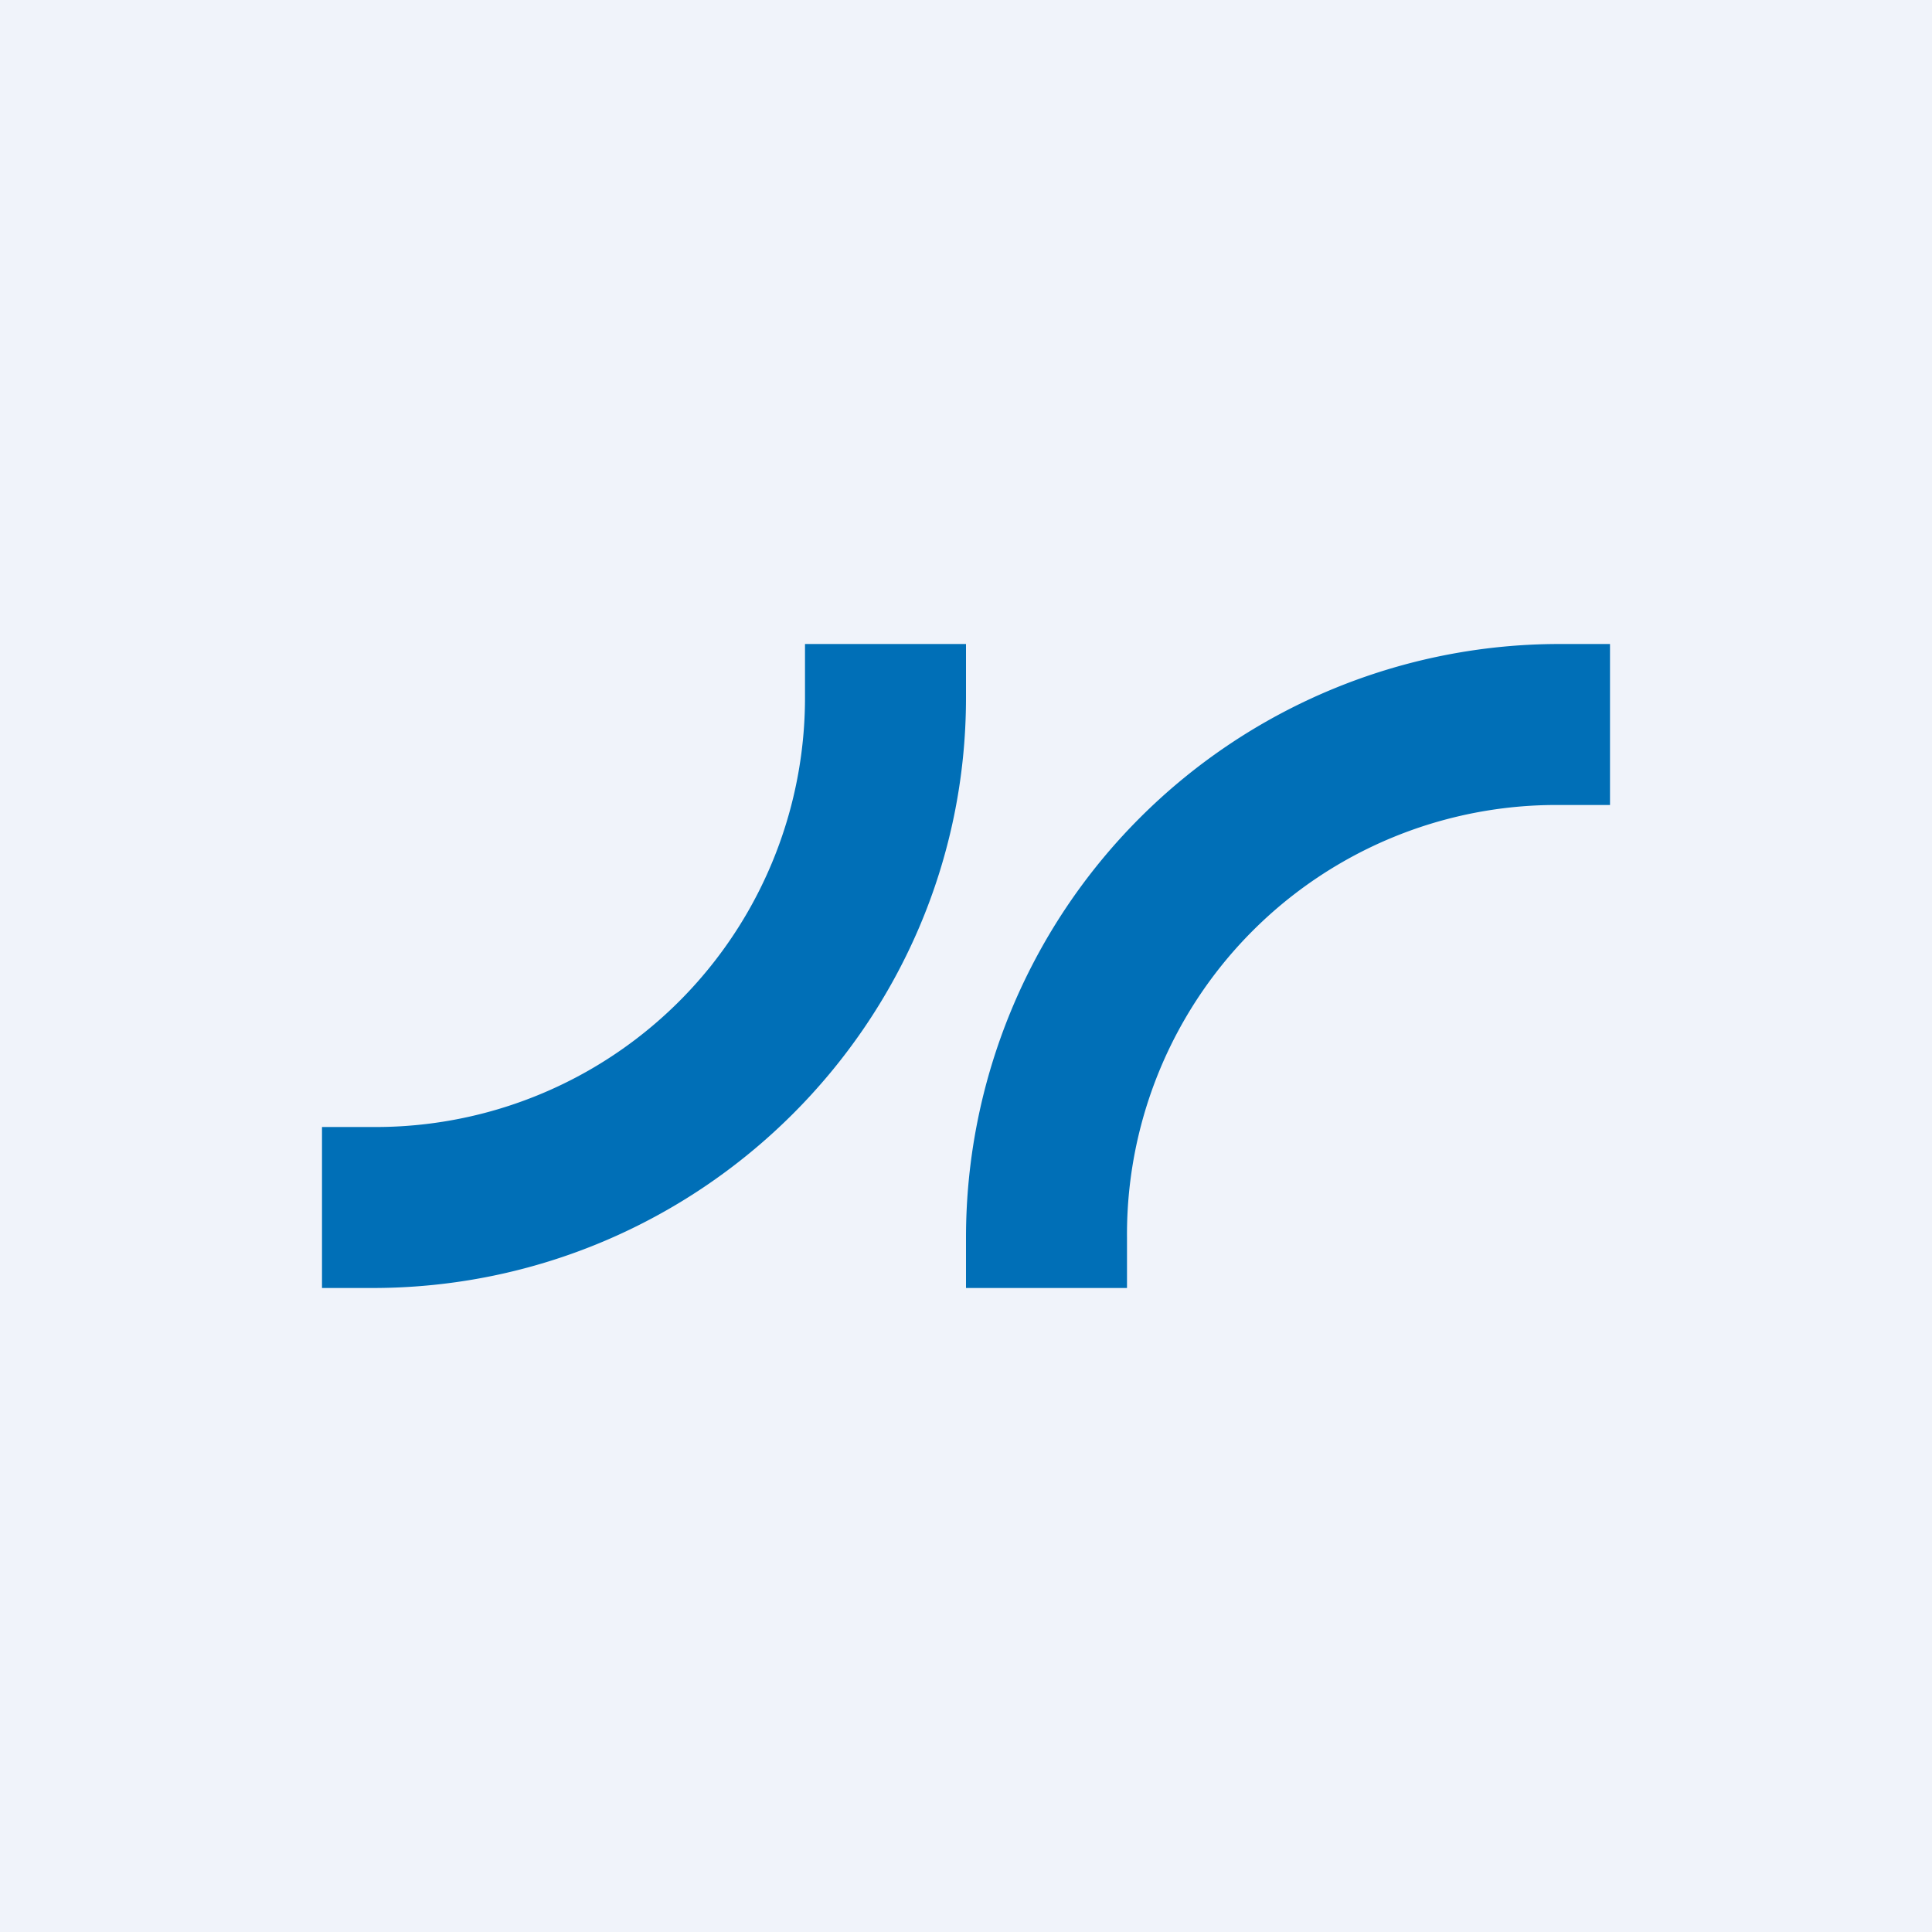 <!-- by TradingView --><svg width="18" height="18" viewBox="0 0 18 18" xmlns="http://www.w3.org/2000/svg"><path fill="#F0F3FA" d="M0 0h18v18H0z"/><path d="M3.47 12H3v-1.5h.47a4 4 0 0 0 4.03-4V6H9v.5C9 9.53 6.52 12 3.47 12ZM9 12h1.5v-.47a4 4 0 0 1 4.03-4.03H15V6h-.47A5.53 5.53 0 0 0 9 11.53V12Z" fill="#006FB7"/></svg>